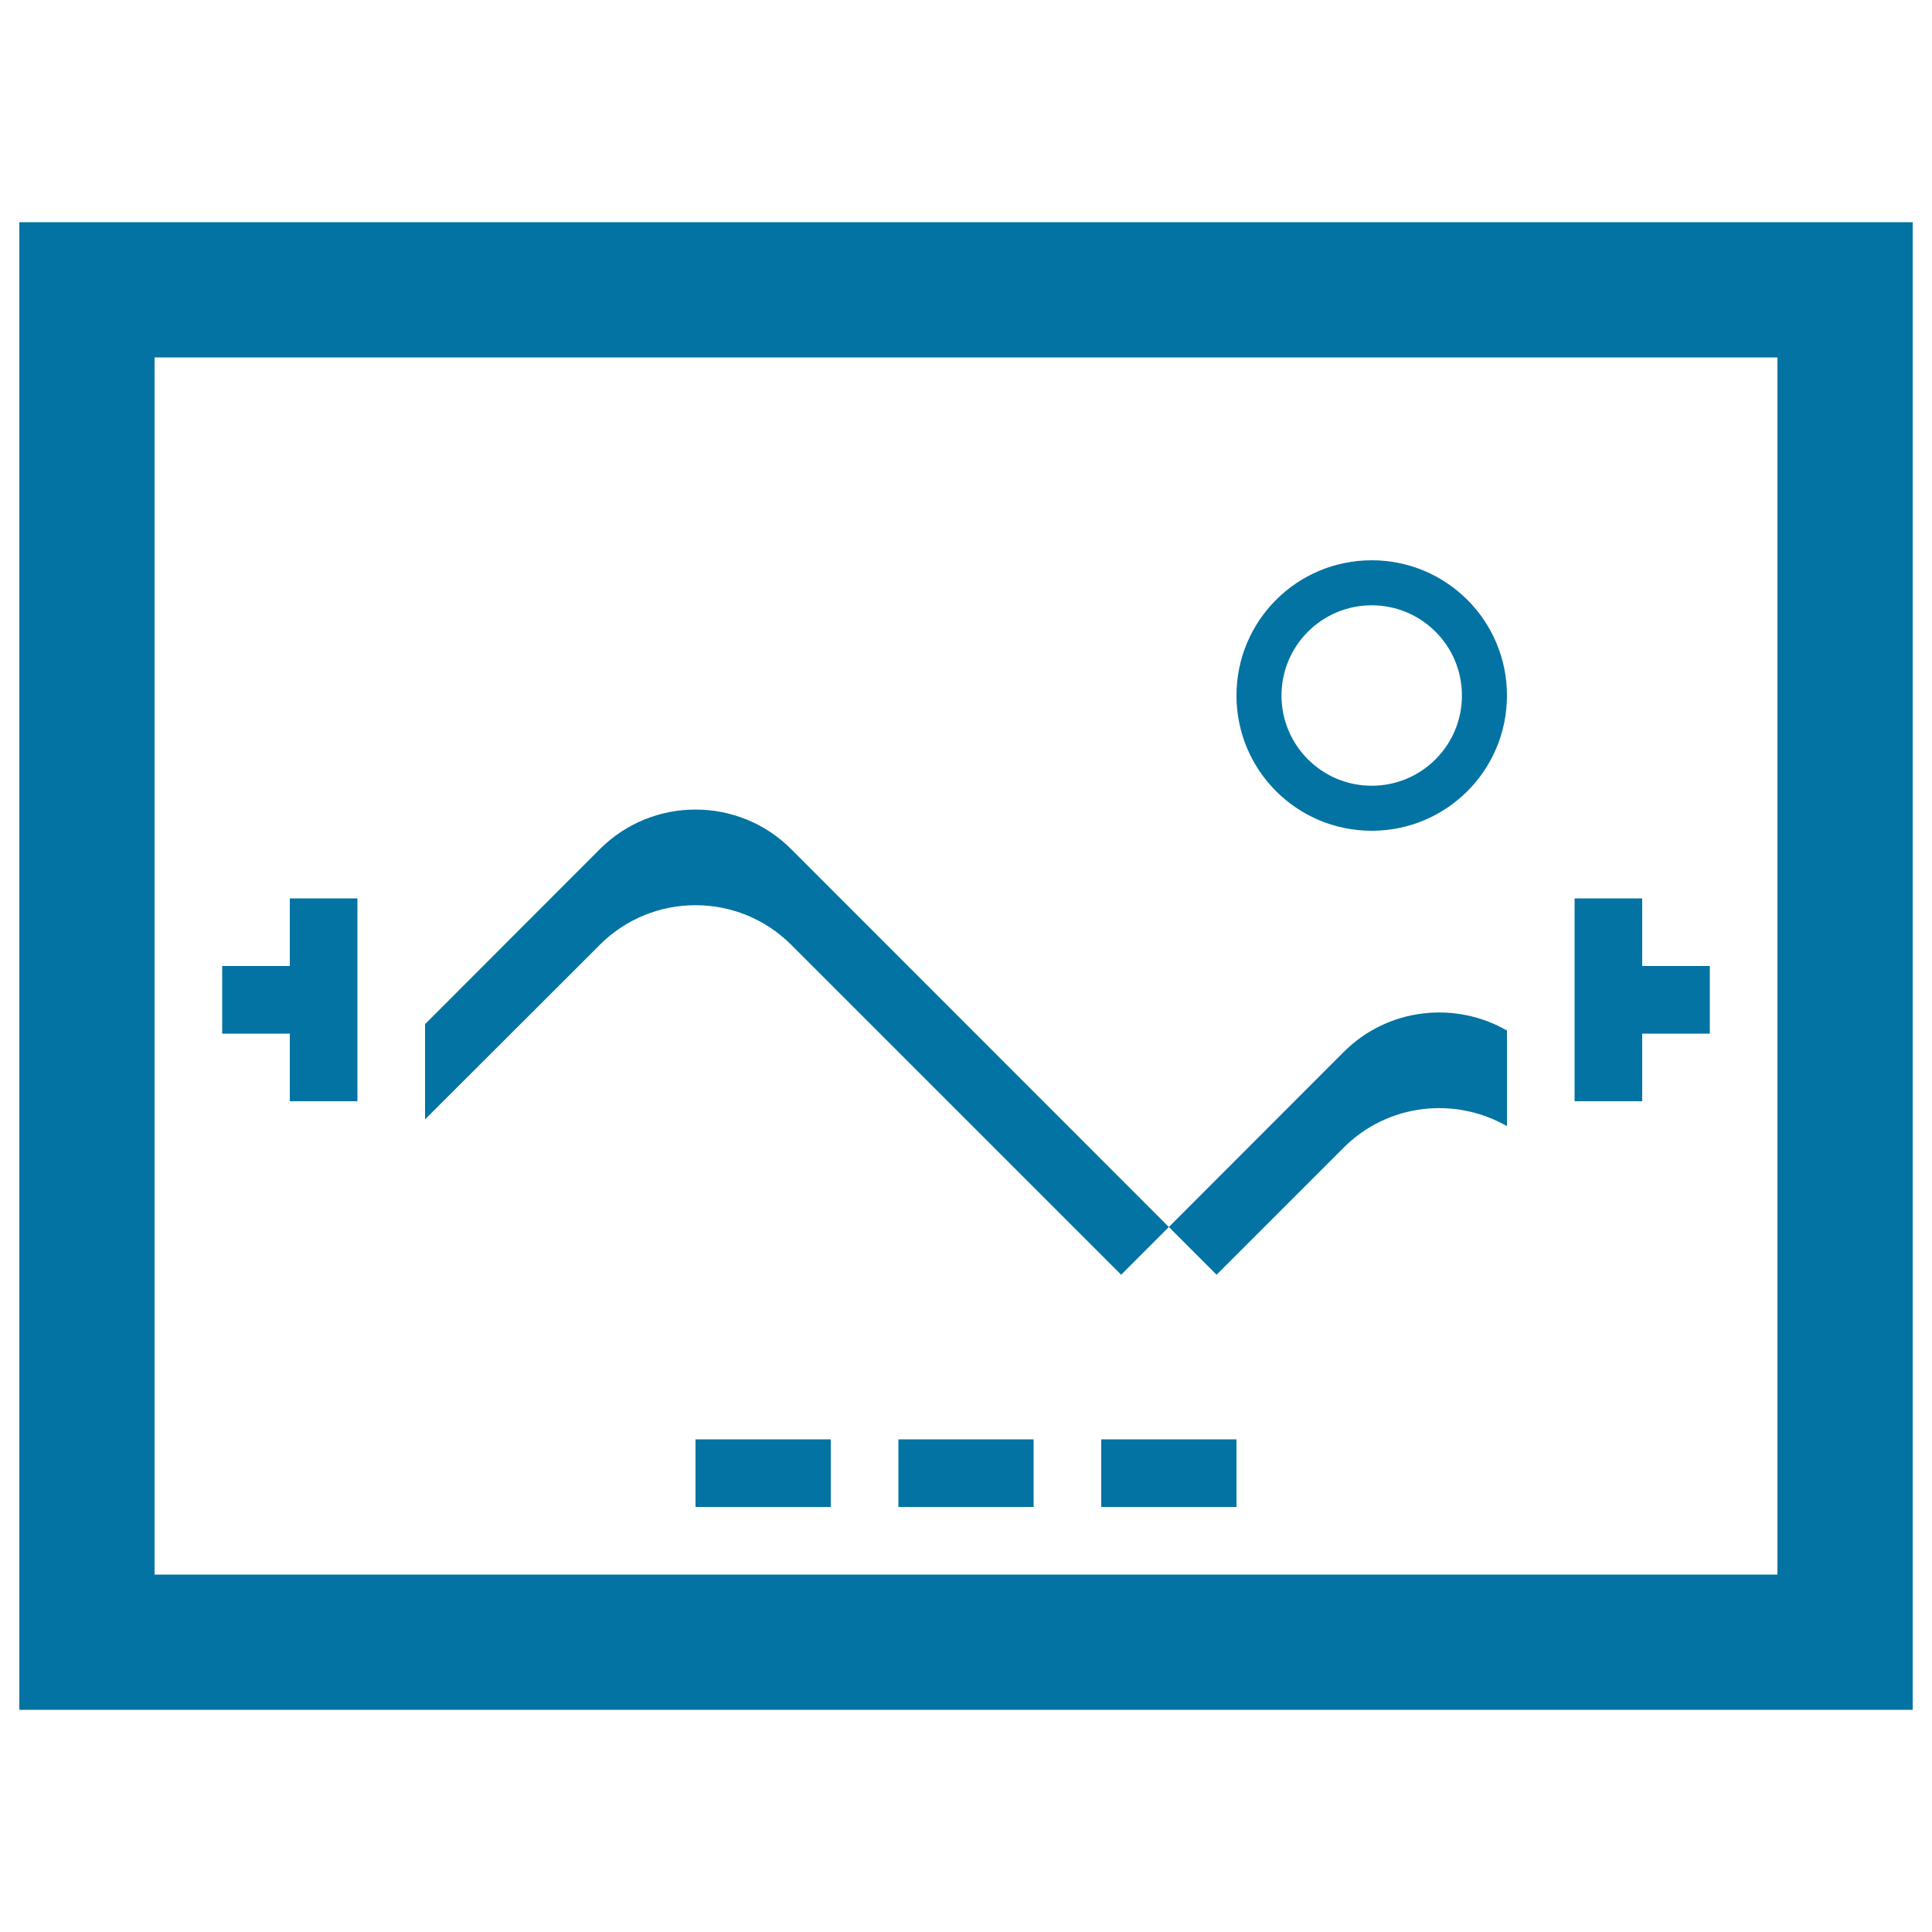 <svg xmlns="http://www.w3.org/2000/svg" viewBox="0 0 1000 1000" style="fill:#0273a2">
<title>Slider SVG icon</title>
<path d="M80,185h840v630H80V185z M10,115v770h980V115H10z M570,745v35h70v-35H570z M465,745v35h70v-35H465z M360,745v35h70v-35H360z M850,465h-35v105h35v-35h35v-35h-35V465z M150,465v35h-35v35h35v35h35V465H150z M663.3,360c0-25.8,20.9-46.7,46.7-46.7s46.7,20.9,46.7,46.7c0,25.8-20.9,46.7-46.7,46.7S663.3,385.8,663.3,360z M640,360c0,38.7,31.3,70,70,70s70-31.3,70-70c0-38.7-31.3-70-70-70S640,321.3,640,360z M695.5,544.5L605,635.1l24.7,24.7l65.8-65.8c22.9-22.9,57.7-26.5,84.5-11.1v-49.5C753.2,518,718.4,521.6,695.5,544.5z M580.3,659.8l24.7-24.7L409.5,439.5c-27.3-27.3-71.7-27.3-99,0L220,530.1v49.3l90.5-90.4c27.3-27.3,71.7-27.3,99,0L580.3,659.8z"/>
</svg>